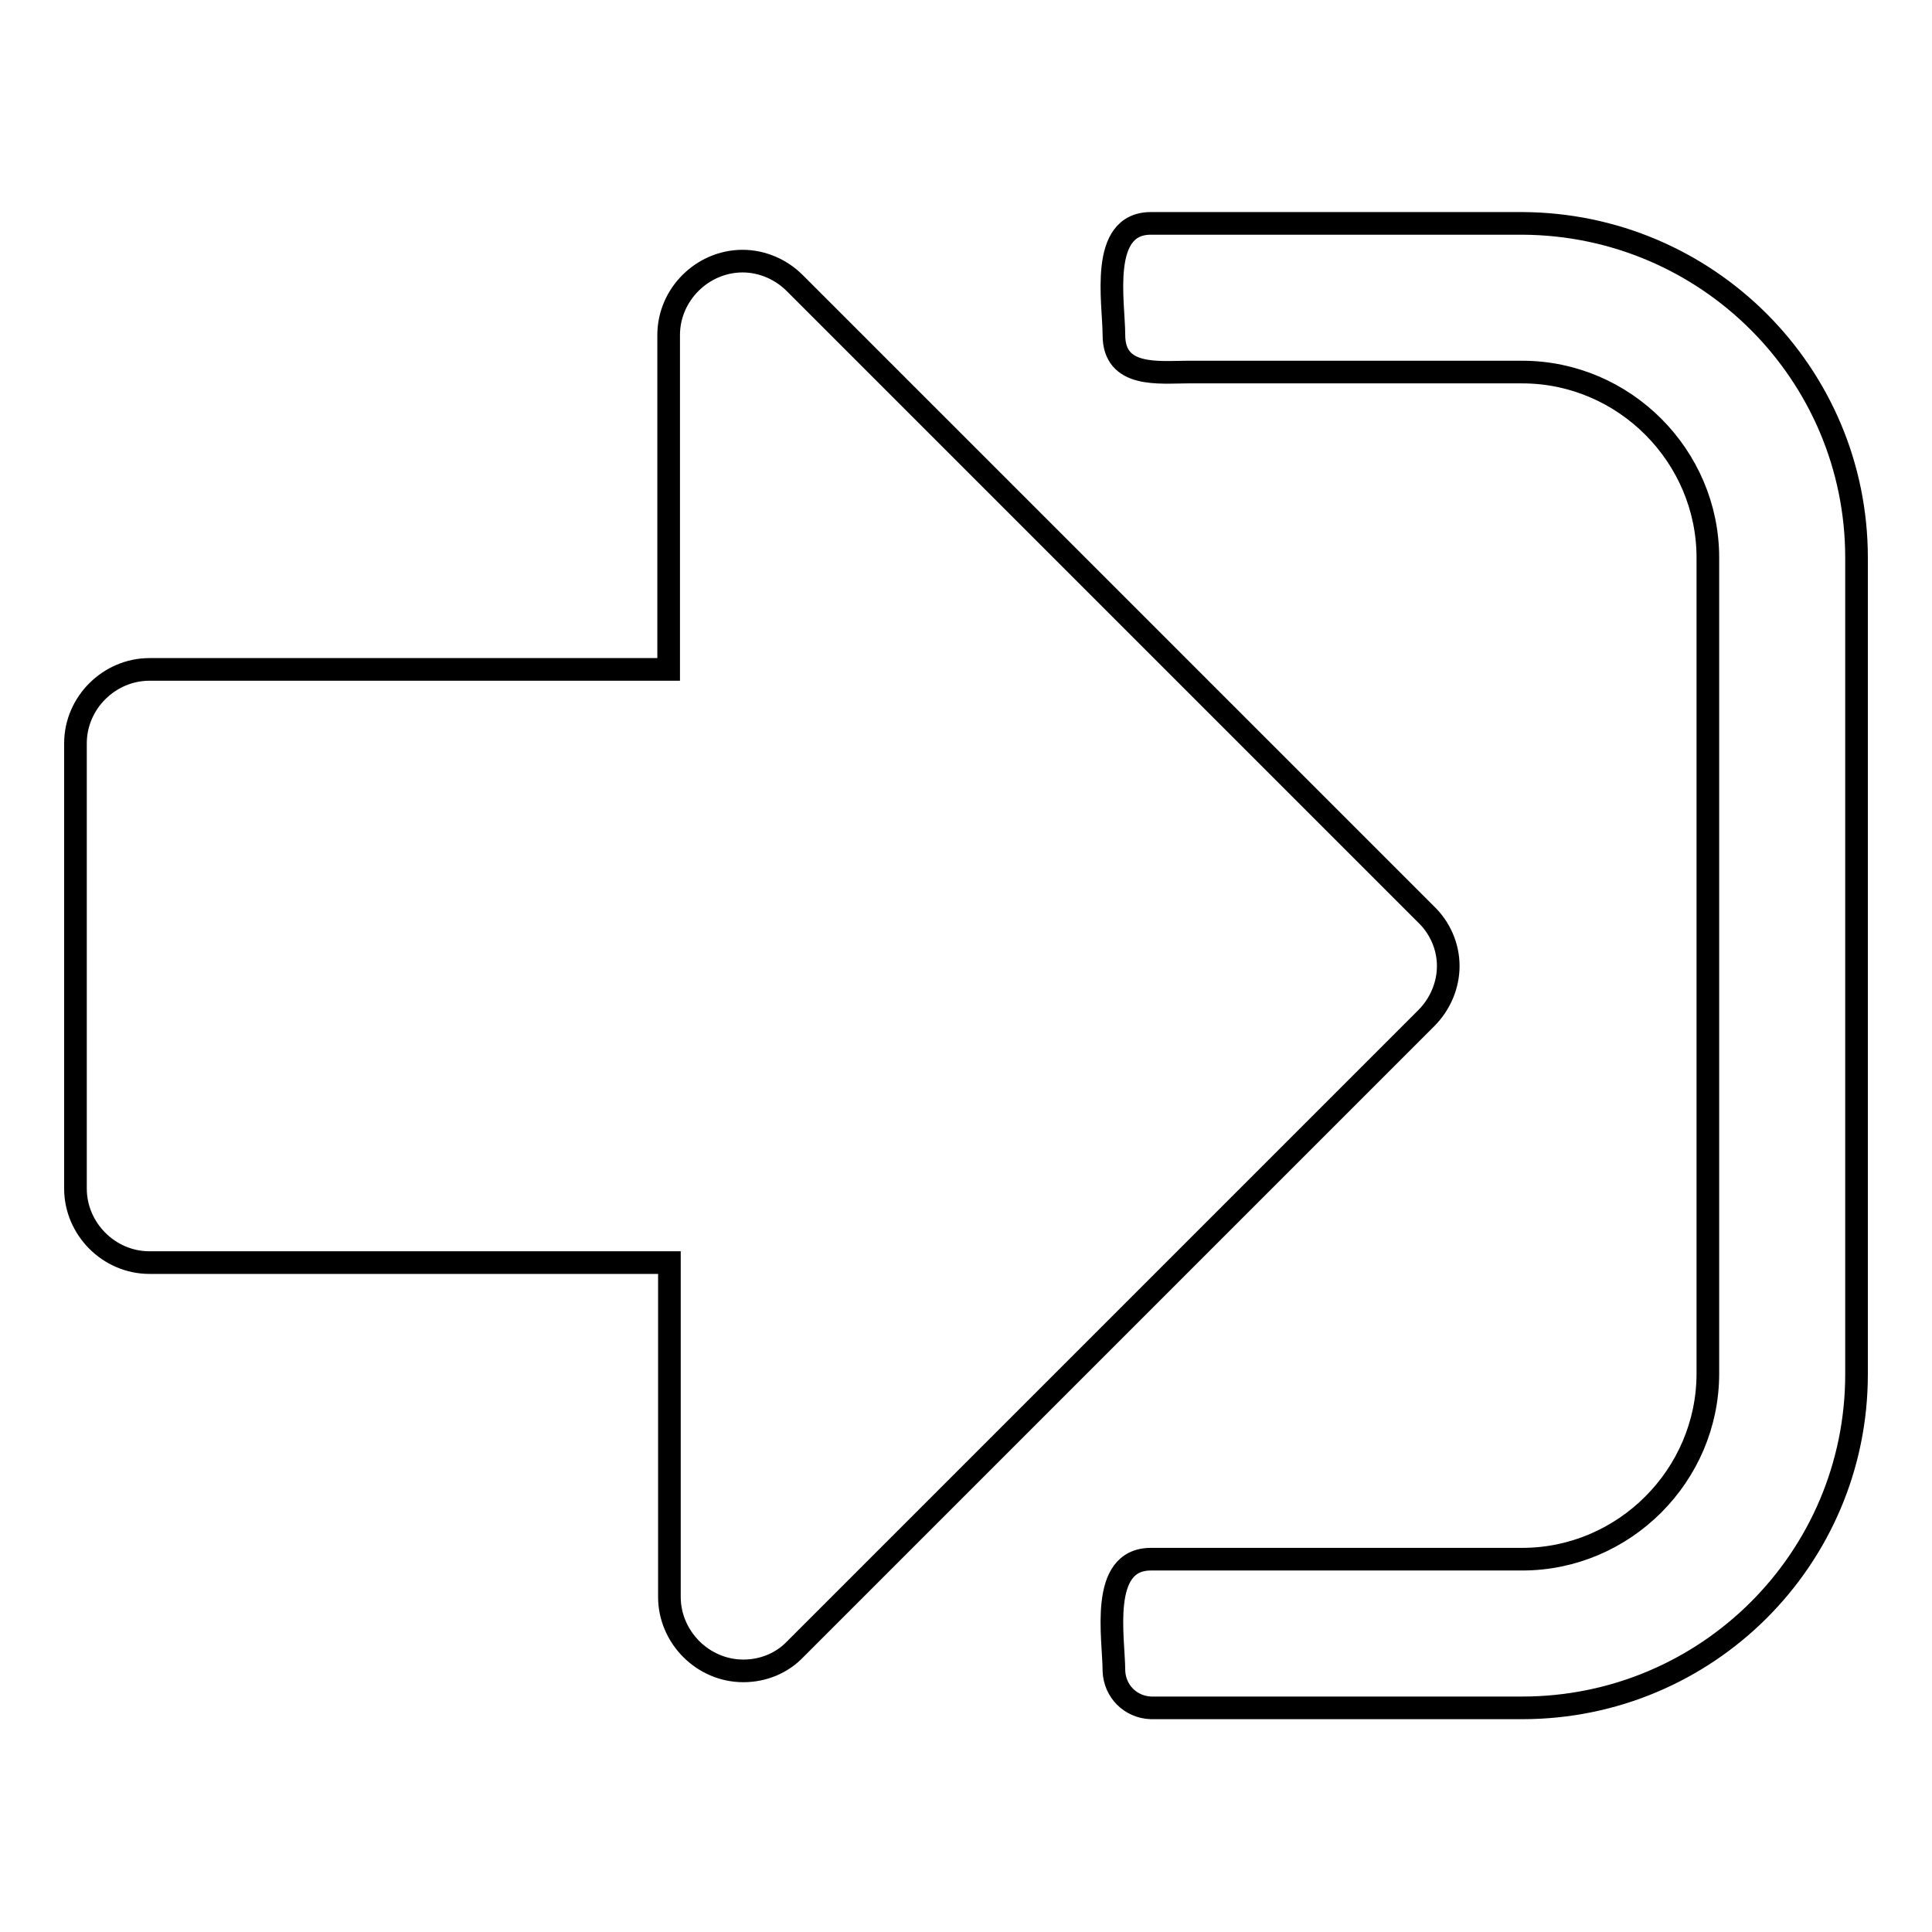 <?xml version="1.0" encoding="utf-8"?>
<!-- Svg Vector Icons : http://www.onlinewebfonts.com/icon -->
<!DOCTYPE svg PUBLIC "-//W3C//DTD SVG 1.1//EN" "http://www.w3.org/Graphics/SVG/1.1/DTD/svg11.dtd">
<svg version="1.1" xmlns="http://www.w3.org/2000/svg" xmlns:xlink="http://www.w3.org/1999/xlink" x="0px" y="0px" viewBox="0 0 256 256" enable-background="new 0 0 256 256" xml:space="preserve">
<g> <path stroke-width="3" fill-opacity="0" stroke="#000000"  d="M191.9,128c0,2.6-1.1,5.1-2.9,6.9l-83.6,83.6c-1.8,1.9-4.3,2.9-6.9,2.9c-5.4,0-9.8-4.5-9.8-9.8v-44.3H19.8 c-5.4,0-9.8-4.5-9.8-9.8v-59c0-5.4,4.5-9.8,9.8-9.8h68.8V44.4c0-5.4,4.5-9.8,9.8-9.8c2.6,0,5.1,1.1,6.9,2.9l83.6,83.6 C190.8,122.9,191.9,125.4,191.9,128z M246,73.9v108.2c0,24.4-19.8,44.2-44.3,44.2h-49.2c-2.7-0.1-4.8-2.2-4.9-4.9 c0-4.3-2-14.8,4.9-14.8h49.2c13.5,0,24.6-11.1,24.6-24.6V73.9c0-13.5-11.1-24.6-24.6-24.6h-44.3c-3.8,0-9.8,0.8-9.8-4.9 c0-4.3-2-14.8,4.9-14.8h49.2C226.2,29.7,246,49.5,246,73.9z"/></g>
</svg>